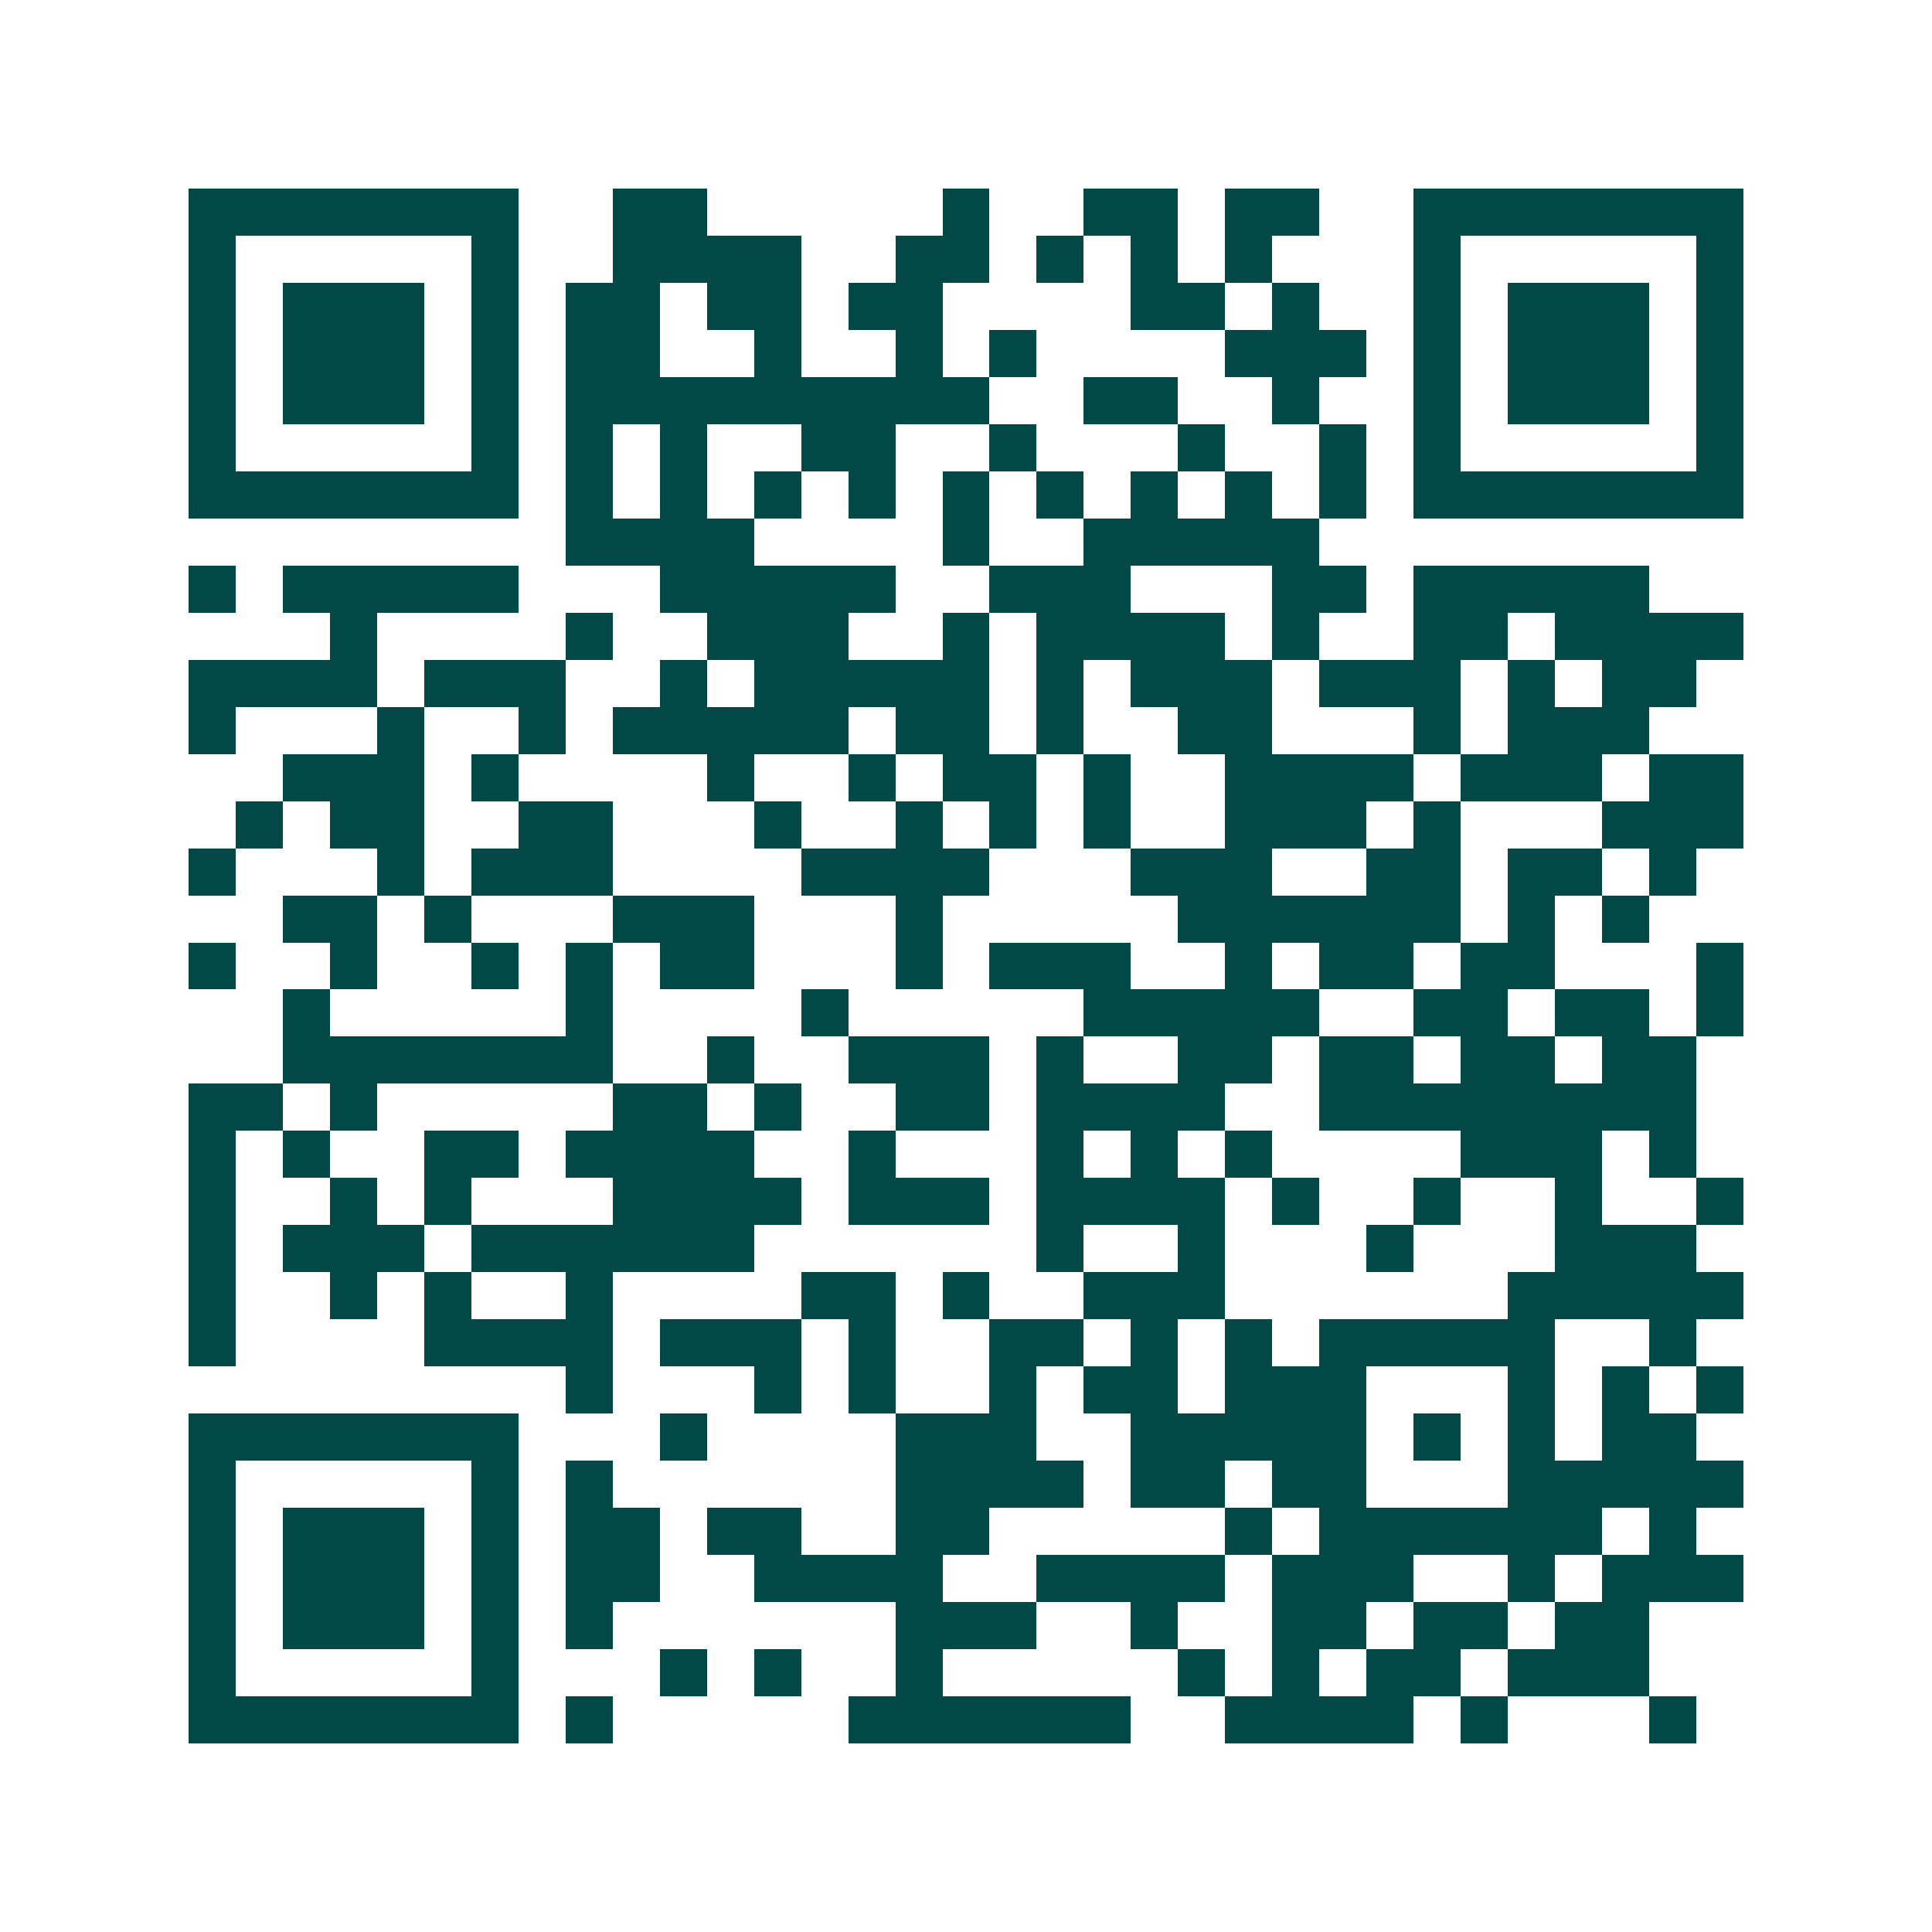 <svg xmlns="http://www.w3.org/2000/svg" width="200" height="200" viewBox="0 0 41 41" shape-rendering="crispEdges"><path fill="#ffffff" d="M0 0h41v41H0z"/><path stroke="#014847" d="M4 4.5h7m2 0h2m5 0h1m2 0h2m1 0h2m2 0h7M4 5.5h1m5 0h1m2 0h4m2 0h2m1 0h1m1 0h1m1 0h1m3 0h1m5 0h1M4 6.5h1m1 0h3m1 0h1m1 0h2m1 0h2m1 0h2m4 0h2m1 0h1m2 0h1m1 0h3m1 0h1M4 7.5h1m1 0h3m1 0h1m1 0h2m2 0h1m2 0h1m1 0h1m4 0h3m1 0h1m1 0h3m1 0h1M4 8.5h1m1 0h3m1 0h1m1 0h9m2 0h2m2 0h1m2 0h1m1 0h3m1 0h1M4 9.5h1m5 0h1m1 0h1m1 0h1m2 0h2m2 0h1m3 0h1m2 0h1m1 0h1m5 0h1M4 10.5h7m1 0h1m1 0h1m1 0h1m1 0h1m1 0h1m1 0h1m1 0h1m1 0h1m1 0h1m1 0h7M12 11.5h4m4 0h1m2 0h5M4 12.5h1m1 0h5m3 0h5m2 0h3m3 0h2m1 0h5M7 13.5h1m4 0h1m2 0h3m2 0h1m1 0h4m1 0h1m2 0h2m1 0h4M4 14.5h4m1 0h3m2 0h1m1 0h5m1 0h1m1 0h3m1 0h3m1 0h1m1 0h2M4 15.5h1m3 0h1m2 0h1m1 0h5m1 0h2m1 0h1m2 0h2m3 0h1m1 0h3M6 16.5h3m1 0h1m4 0h1m2 0h1m1 0h2m1 0h1m2 0h4m1 0h3m1 0h2M5 17.5h1m1 0h2m2 0h2m3 0h1m2 0h1m1 0h1m1 0h1m2 0h3m1 0h1m3 0h3M4 18.5h1m3 0h1m1 0h3m4 0h4m3 0h3m2 0h2m1 0h2m1 0h1M6 19.5h2m1 0h1m3 0h3m3 0h1m5 0h6m1 0h1m1 0h1M4 20.5h1m2 0h1m2 0h1m1 0h1m1 0h2m3 0h1m1 0h3m2 0h1m1 0h2m1 0h2m3 0h1M6 21.5h1m5 0h1m4 0h1m5 0h5m2 0h2m1 0h2m1 0h1M6 22.5h7m2 0h1m2 0h3m1 0h1m2 0h2m1 0h2m1 0h2m1 0h2M4 23.5h2m1 0h1m5 0h2m1 0h1m2 0h2m1 0h4m2 0h8M4 24.5h1m1 0h1m2 0h2m1 0h4m2 0h1m3 0h1m1 0h1m1 0h1m4 0h3m1 0h1M4 25.5h1m2 0h1m1 0h1m3 0h4m1 0h3m1 0h4m1 0h1m2 0h1m2 0h1m2 0h1M4 26.5h1m1 0h3m1 0h6m6 0h1m2 0h1m3 0h1m3 0h3M4 27.5h1m2 0h1m1 0h1m2 0h1m4 0h2m1 0h1m2 0h3m6 0h5M4 28.5h1m4 0h4m1 0h3m1 0h1m2 0h2m1 0h1m1 0h1m1 0h5m2 0h1M12 29.5h1m3 0h1m1 0h1m2 0h1m1 0h2m1 0h3m3 0h1m1 0h1m1 0h1M4 30.5h7m3 0h1m4 0h3m2 0h5m1 0h1m1 0h1m1 0h2M4 31.5h1m5 0h1m1 0h1m6 0h4m1 0h2m1 0h2m3 0h5M4 32.5h1m1 0h3m1 0h1m1 0h2m1 0h2m2 0h2m5 0h1m1 0h6m1 0h1M4 33.5h1m1 0h3m1 0h1m1 0h2m2 0h4m2 0h4m1 0h3m2 0h1m1 0h3M4 34.5h1m1 0h3m1 0h1m1 0h1m6 0h3m2 0h1m2 0h2m1 0h2m1 0h2M4 35.5h1m5 0h1m3 0h1m1 0h1m2 0h1m5 0h1m1 0h1m1 0h2m1 0h3M4 36.5h7m1 0h1m5 0h6m2 0h4m1 0h1m3 0h1"/></svg>
